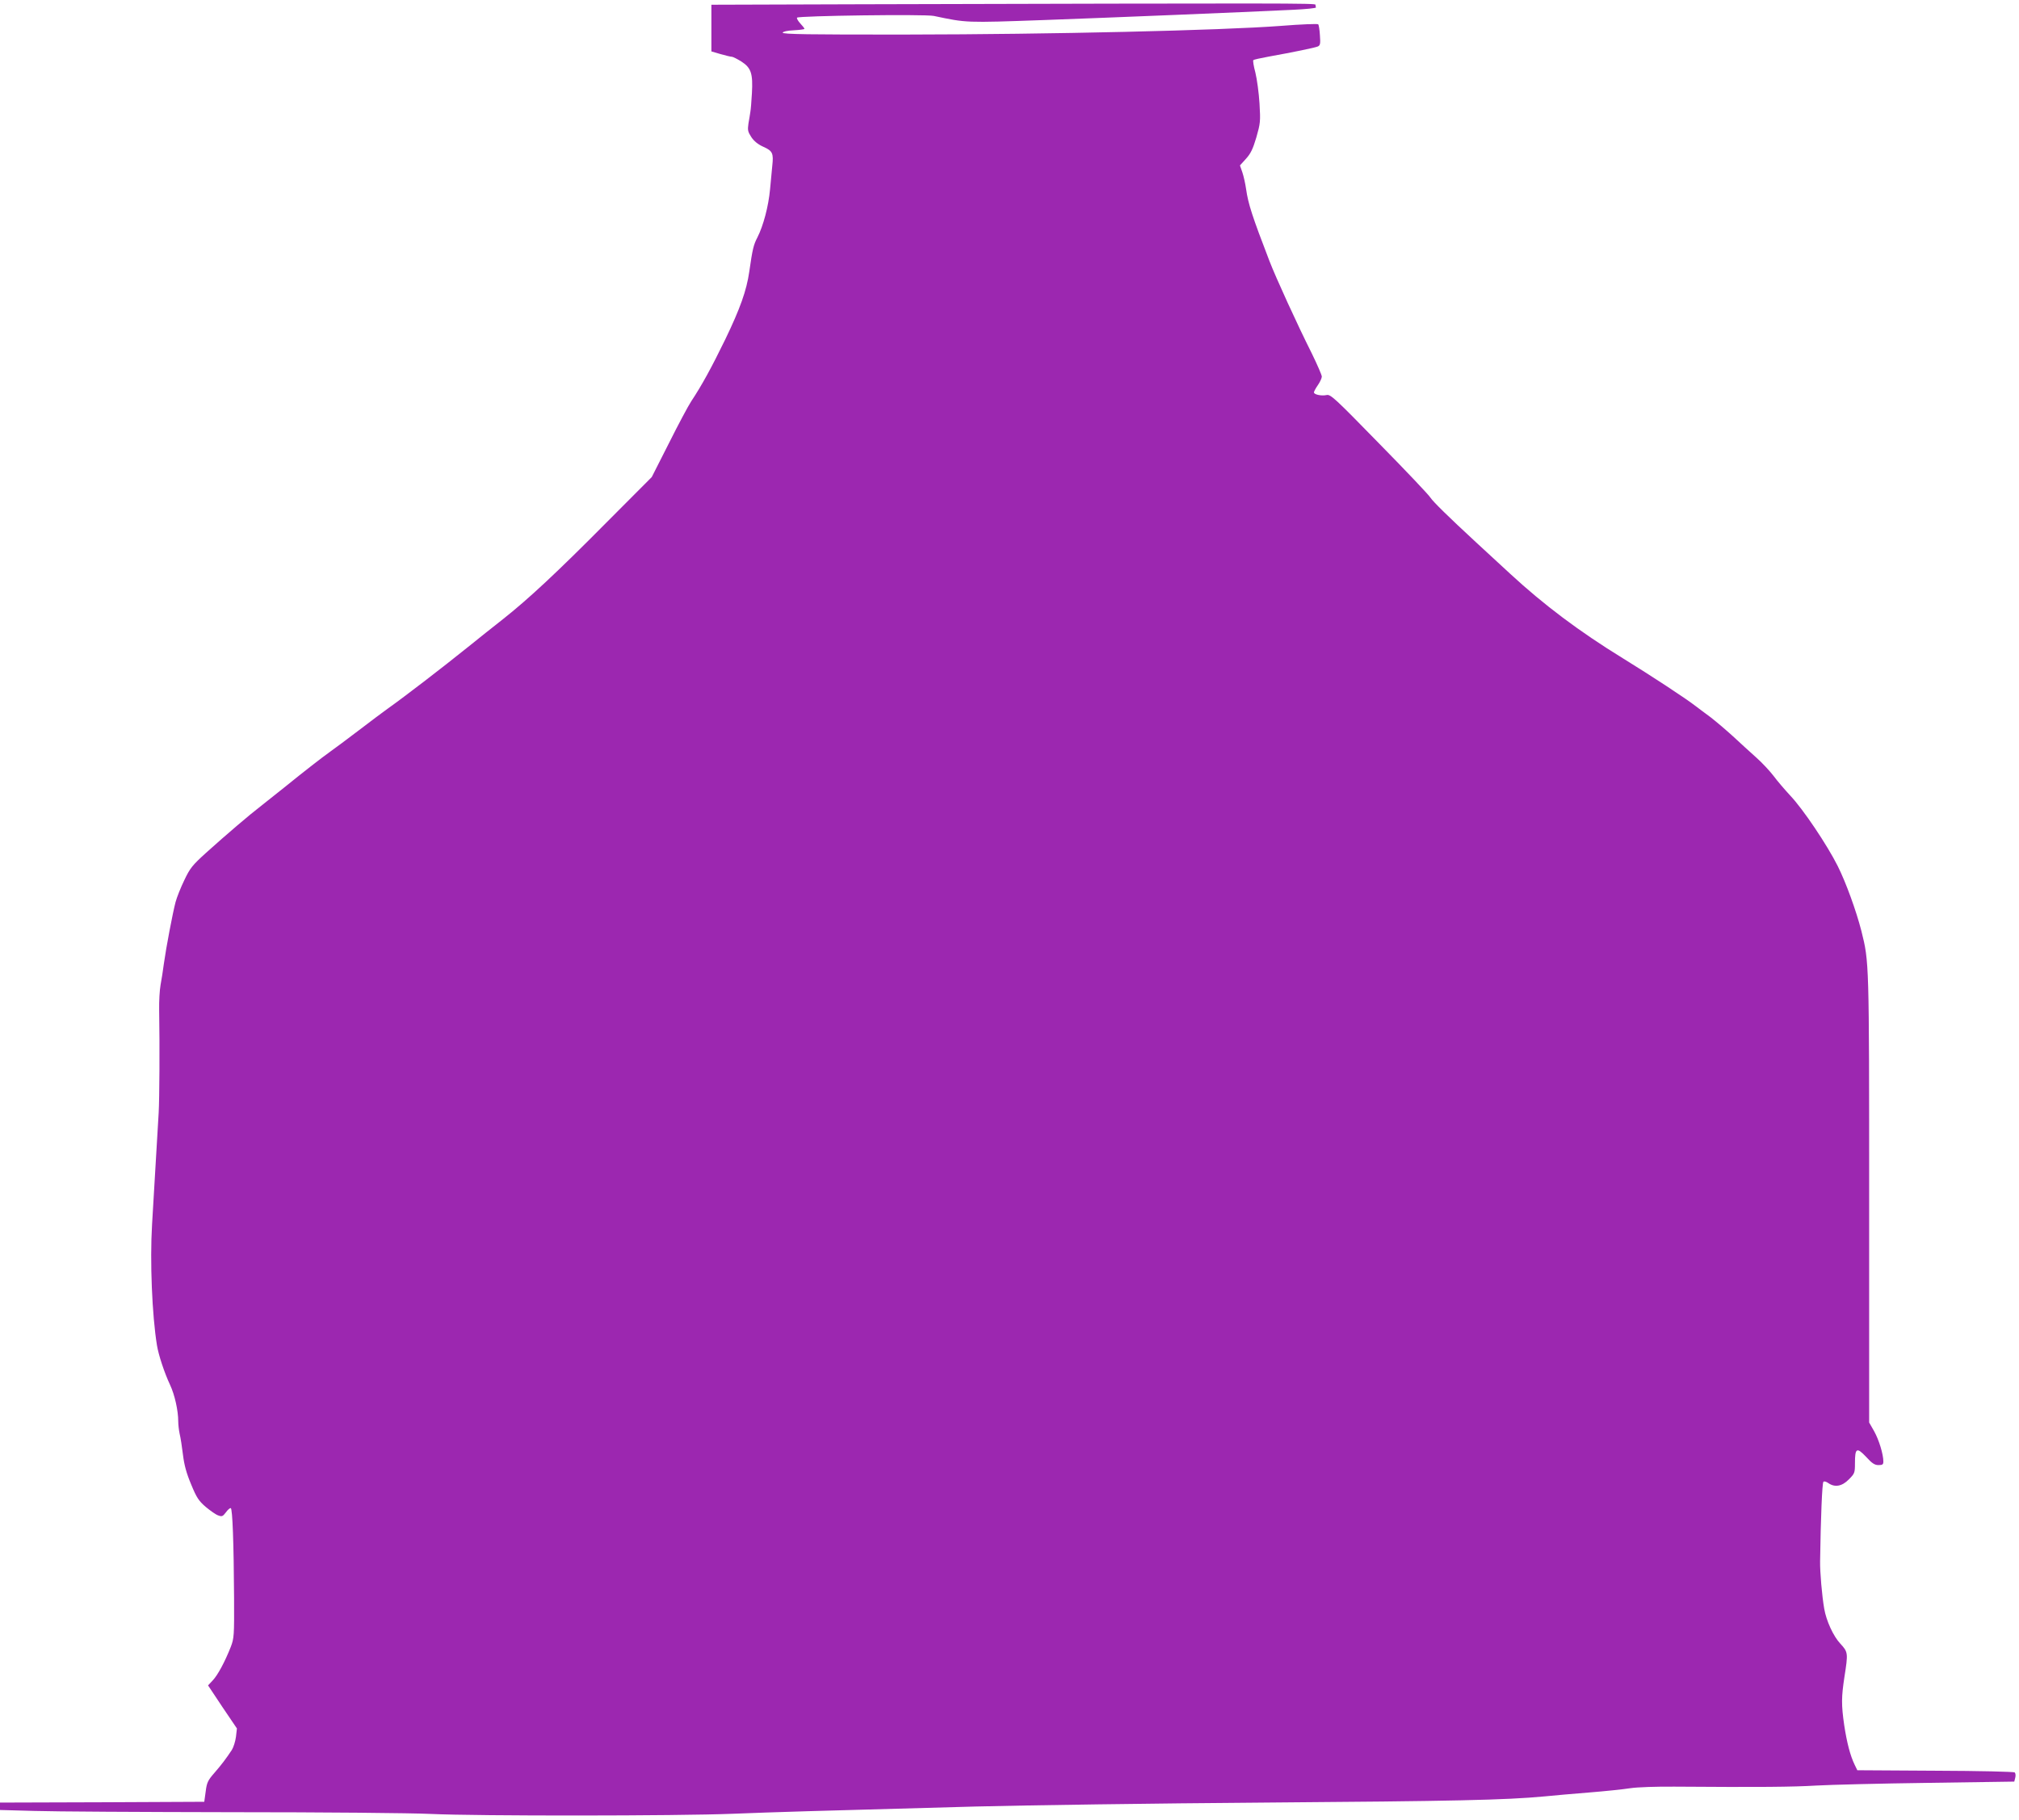 <?xml version="1.0" standalone="no"?>
<!DOCTYPE svg PUBLIC "-//W3C//DTD SVG 20010904//EN"
 "http://www.w3.org/TR/2001/REC-SVG-20010904/DTD/svg10.dtd">
<svg version="1.0" xmlns="http://www.w3.org/2000/svg"
 width="1280pt" height="1154pt" viewBox="0 0 1280 1154"
 preserveAspectRatio="xMidYMid meet">
<g transform="translate(0,1154) scale(0.1,-0.1)"
fill="#9c27b0" stroke="none">
<path d="M5463 11513 l-953 -3 0 -148 0 -148 58 -17 c32 -9 64 -17 72 -17 7 0
34 -14 60 -30 62 -40 74 -76 67 -201 -3 -52 -7 -105 -10 -119 -2 -14 -7 -46
-12 -73 -6 -42 -4 -52 18 -86 17 -26 43 -47 77 -62 58 -26 65 -41 56 -121 -3
-29 -9 -96 -14 -148 -10 -109 -43 -232 -80 -305 -25 -48 -31 -73 -52 -219 -17
-118 -58 -233 -151 -426 -88 -181 -150 -294 -217 -395 -18 -27 -82 -147 -141
-265 l-109 -215 -289 -290 c-313 -316 -495 -485 -653 -610 -56 -44 -158 -125
-226 -180 -154 -124 -394 -309 -508 -390 -23 -16 -104 -77 -180 -135 -76 -58
-157 -118 -181 -135 -52 -37 -163 -123 -295 -230 -55 -44 -123 -98 -151 -120
-64 -49 -211 -174 -342 -292 -87 -79 -102 -97 -138 -173 -23 -47 -48 -110 -56
-140 -18 -68 -60 -289 -74 -390 -5 -41 -15 -102 -21 -135 -6 -33 -10 -104 -9
-157 4 -238 2 -561 -3 -653 -3 -55 -13 -215 -21 -355 -8 -140 -18 -300 -21
-355 -14 -233 0 -574 31 -765 10 -62 47 -174 83 -251 30 -64 52 -164 52 -232
0 -20 4 -56 9 -79 6 -24 15 -83 21 -133 8 -65 22 -117 52 -188 34 -83 48 -104
92 -142 29 -24 64 -49 79 -54 24 -9 29 -7 49 19 12 17 26 29 31 27 11 -3 19
-219 21 -572 1 -237 0 -253 -21 -308 -37 -94 -83 -180 -115 -213 l-29 -31 91
-137 92 -136 -6 -53 c-4 -30 -16 -67 -26 -83 -37 -56 -65 -93 -111 -146 -41
-47 -48 -61 -55 -118 l-9 -65 -647 -3 -648 -2 0 -23 0 -24 218 -6 c119 -4 683
-7 1252 -8 569 0 1136 -5 1260 -11 301 -14 1564 -13 1915 1 280 11 474 17
1540 46 314 8 1139 20 1835 25 1197 9 1525 16 1770 39 58 6 186 17 285 25 99
8 216 20 260 27 45 7 169 11 283 10 538 -4 750 -2 897 7 88 5 406 13 708 17
l547 8 6 24 c4 14 2 29 -3 34 -5 5 -221 10 -503 11 l-495 3 -17 35 c-28 58
-49 139 -66 250 -19 131 -18 179 1 305 24 153 24 159 -26 213 -44 47 -89 145
-102 222 -14 81 -27 230 -26 300 4 276 13 496 21 504 5 5 18 1 31 -8 41 -29
87 -21 130 23 37 37 39 42 39 102 0 98 11 104 70 42 38 -42 55 -53 79 -53 26
0 31 4 31 23 0 46 -28 137 -58 191 l-32 56 0 1417 c0 1513 0 1502 -49 1699
-33 129 -98 308 -150 412 -67 134 -221 363 -301 447 -36 39 -84 95 -106 125
-23 30 -71 82 -108 115 -37 33 -104 94 -149 136 -45 41 -109 95 -141 120 -33
24 -75 56 -95 71 -64 50 -289 197 -461 303 -277 170 -504 341 -715 536 -88 81
-186 172 -218 201 -171 158 -271 256 -288 282 -10 17 -156 171 -325 343 -283
290 -309 314 -334 308 -32 -7 -80 3 -80 17 0 5 11 26 25 46 14 20 25 45 25 54
0 10 -29 76 -63 146 -93 185 -229 483 -269 587 -109 283 -135 363 -148 456 -5
35 -16 84 -24 107 l-15 43 38 42 c30 33 44 62 66 136 25 88 27 100 20 215 -4
66 -16 154 -26 195 -11 41 -17 77 -13 80 3 3 47 13 97 22 156 28 291 56 311
64 16 7 18 17 14 71 -2 35 -7 66 -11 70 -4 4 -110 0 -235 -10 -382 -29 -1474
-54 -2360 -55 -639 -1 -803 2 -800 12 3 7 29 13 71 15 37 2 67 6 67 9 0 4 -12
19 -26 34 -14 15 -24 32 -21 37 8 12 810 23 867 11 210 -44 196 -44 701 -26
441 16 1245 49 1579 65 80 4 144 10 143 15 -2 4 -3 12 -3 17 0 10 -162 10
-2877 3z"/>
</g>
</svg>
